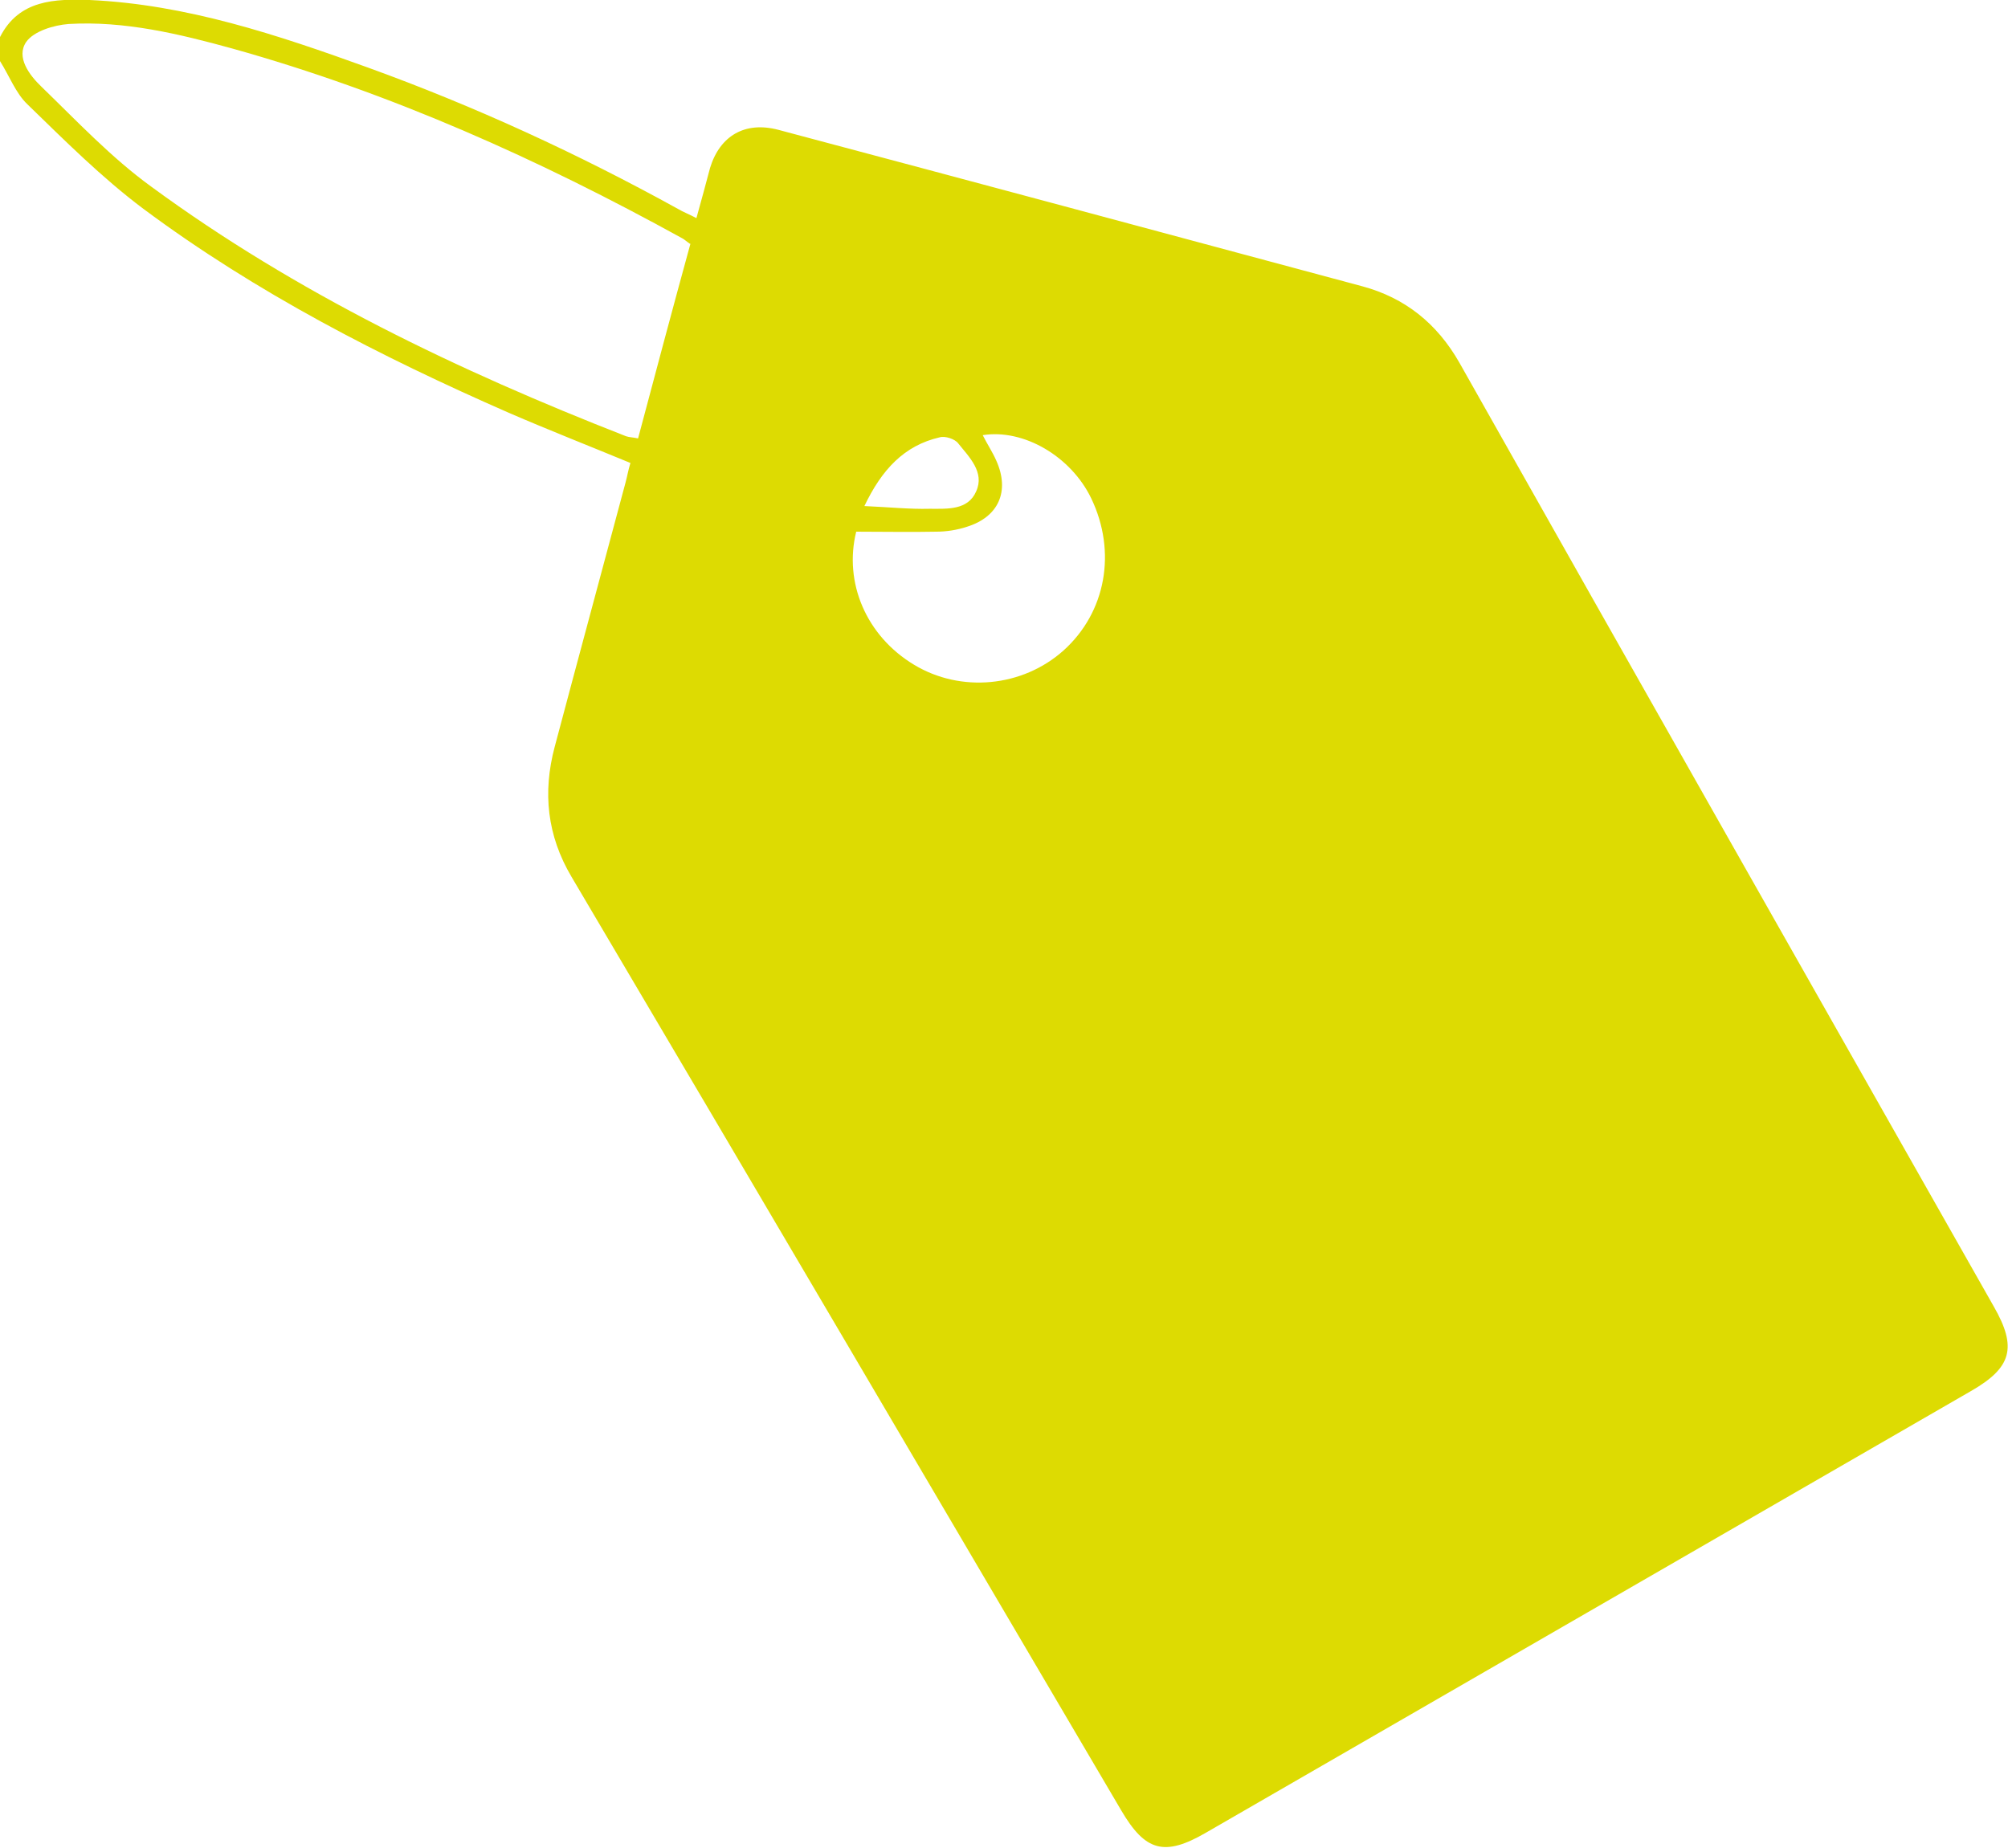 <?xml version="1.0" encoding="UTF-8"?>
<svg id="Calque_2" data-name="Calque 2" xmlns="http://www.w3.org/2000/svg" viewBox="0 0 36.82 33.89">
  <defs>
    <style>
      .cls-1 {
        fill: #dddb02;
        stroke-width: 0px;
      }
    </style>
  </defs>
  <g id="Calque_1-2" data-name="Calque 1">
    <path class="cls-1" d="M0,.68C.35-.01,1.01-.02,1.64,0c1.78.08,3.45.64,5.11,1.24,1.96.71,3.85,1.58,5.68,2.59.1.06.21.1.34.17.09-.32.17-.62.25-.92.18-.59.64-.86,1.25-.7,3.57.95,7.14,1.91,10.71,2.87.78.21,1.37.68,1.78,1.4,3.26,5.78,6.53,11.54,9.8,17.31.43.75.33,1.12-.42,1.55-4.68,2.7-9.35,5.4-14.03,8.1-.76.44-1.11.34-1.55-.41-3.36-5.71-6.71-11.42-10.08-17.12-.45-.76-.53-1.55-.31-2.38.43-1.62.87-3.24,1.3-4.85.03-.11.05-.23.09-.36-.75-.31-1.49-.6-2.23-.92-2.35-1.03-4.63-2.2-6.7-3.74-.76-.57-1.44-1.25-2.13-1.92C.29,1.71.17,1.39,0,1.12c0-.14,0-.29,0-.43ZM12.65,4.47c-.06-.04-.1-.08-.14-.1C9.88,2.92,7.16,1.7,4.26.89c-.98-.27-1.98-.51-3-.45-.27.02-.64.13-.78.33-.19.28.06.61.28.82.65.63,1.28,1.3,2.01,1.83,2.67,1.96,5.64,3.38,8.71,4.58.06.02.13.02.22.04.32-1.2.63-2.37.96-3.57ZM15.7,9.75c-.23.93.18,1.91,1.06,2.44.86.52,1.99.41,2.74-.26.78-.7.98-1.81.51-2.79-.37-.77-1.24-1.28-1.99-1.16.08.16.18.31.25.47.25.56.04,1.03-.54,1.21-.18.06-.38.09-.56.09-.48.01-.95,0-1.47,0ZM15.85,9.28c.45.02.83.06,1.2.05.32,0,.7.03.85-.32.16-.35-.13-.63-.33-.88-.06-.08-.24-.14-.34-.11-.65.15-1.06.59-1.38,1.26Z"/>
  </g>
</svg>